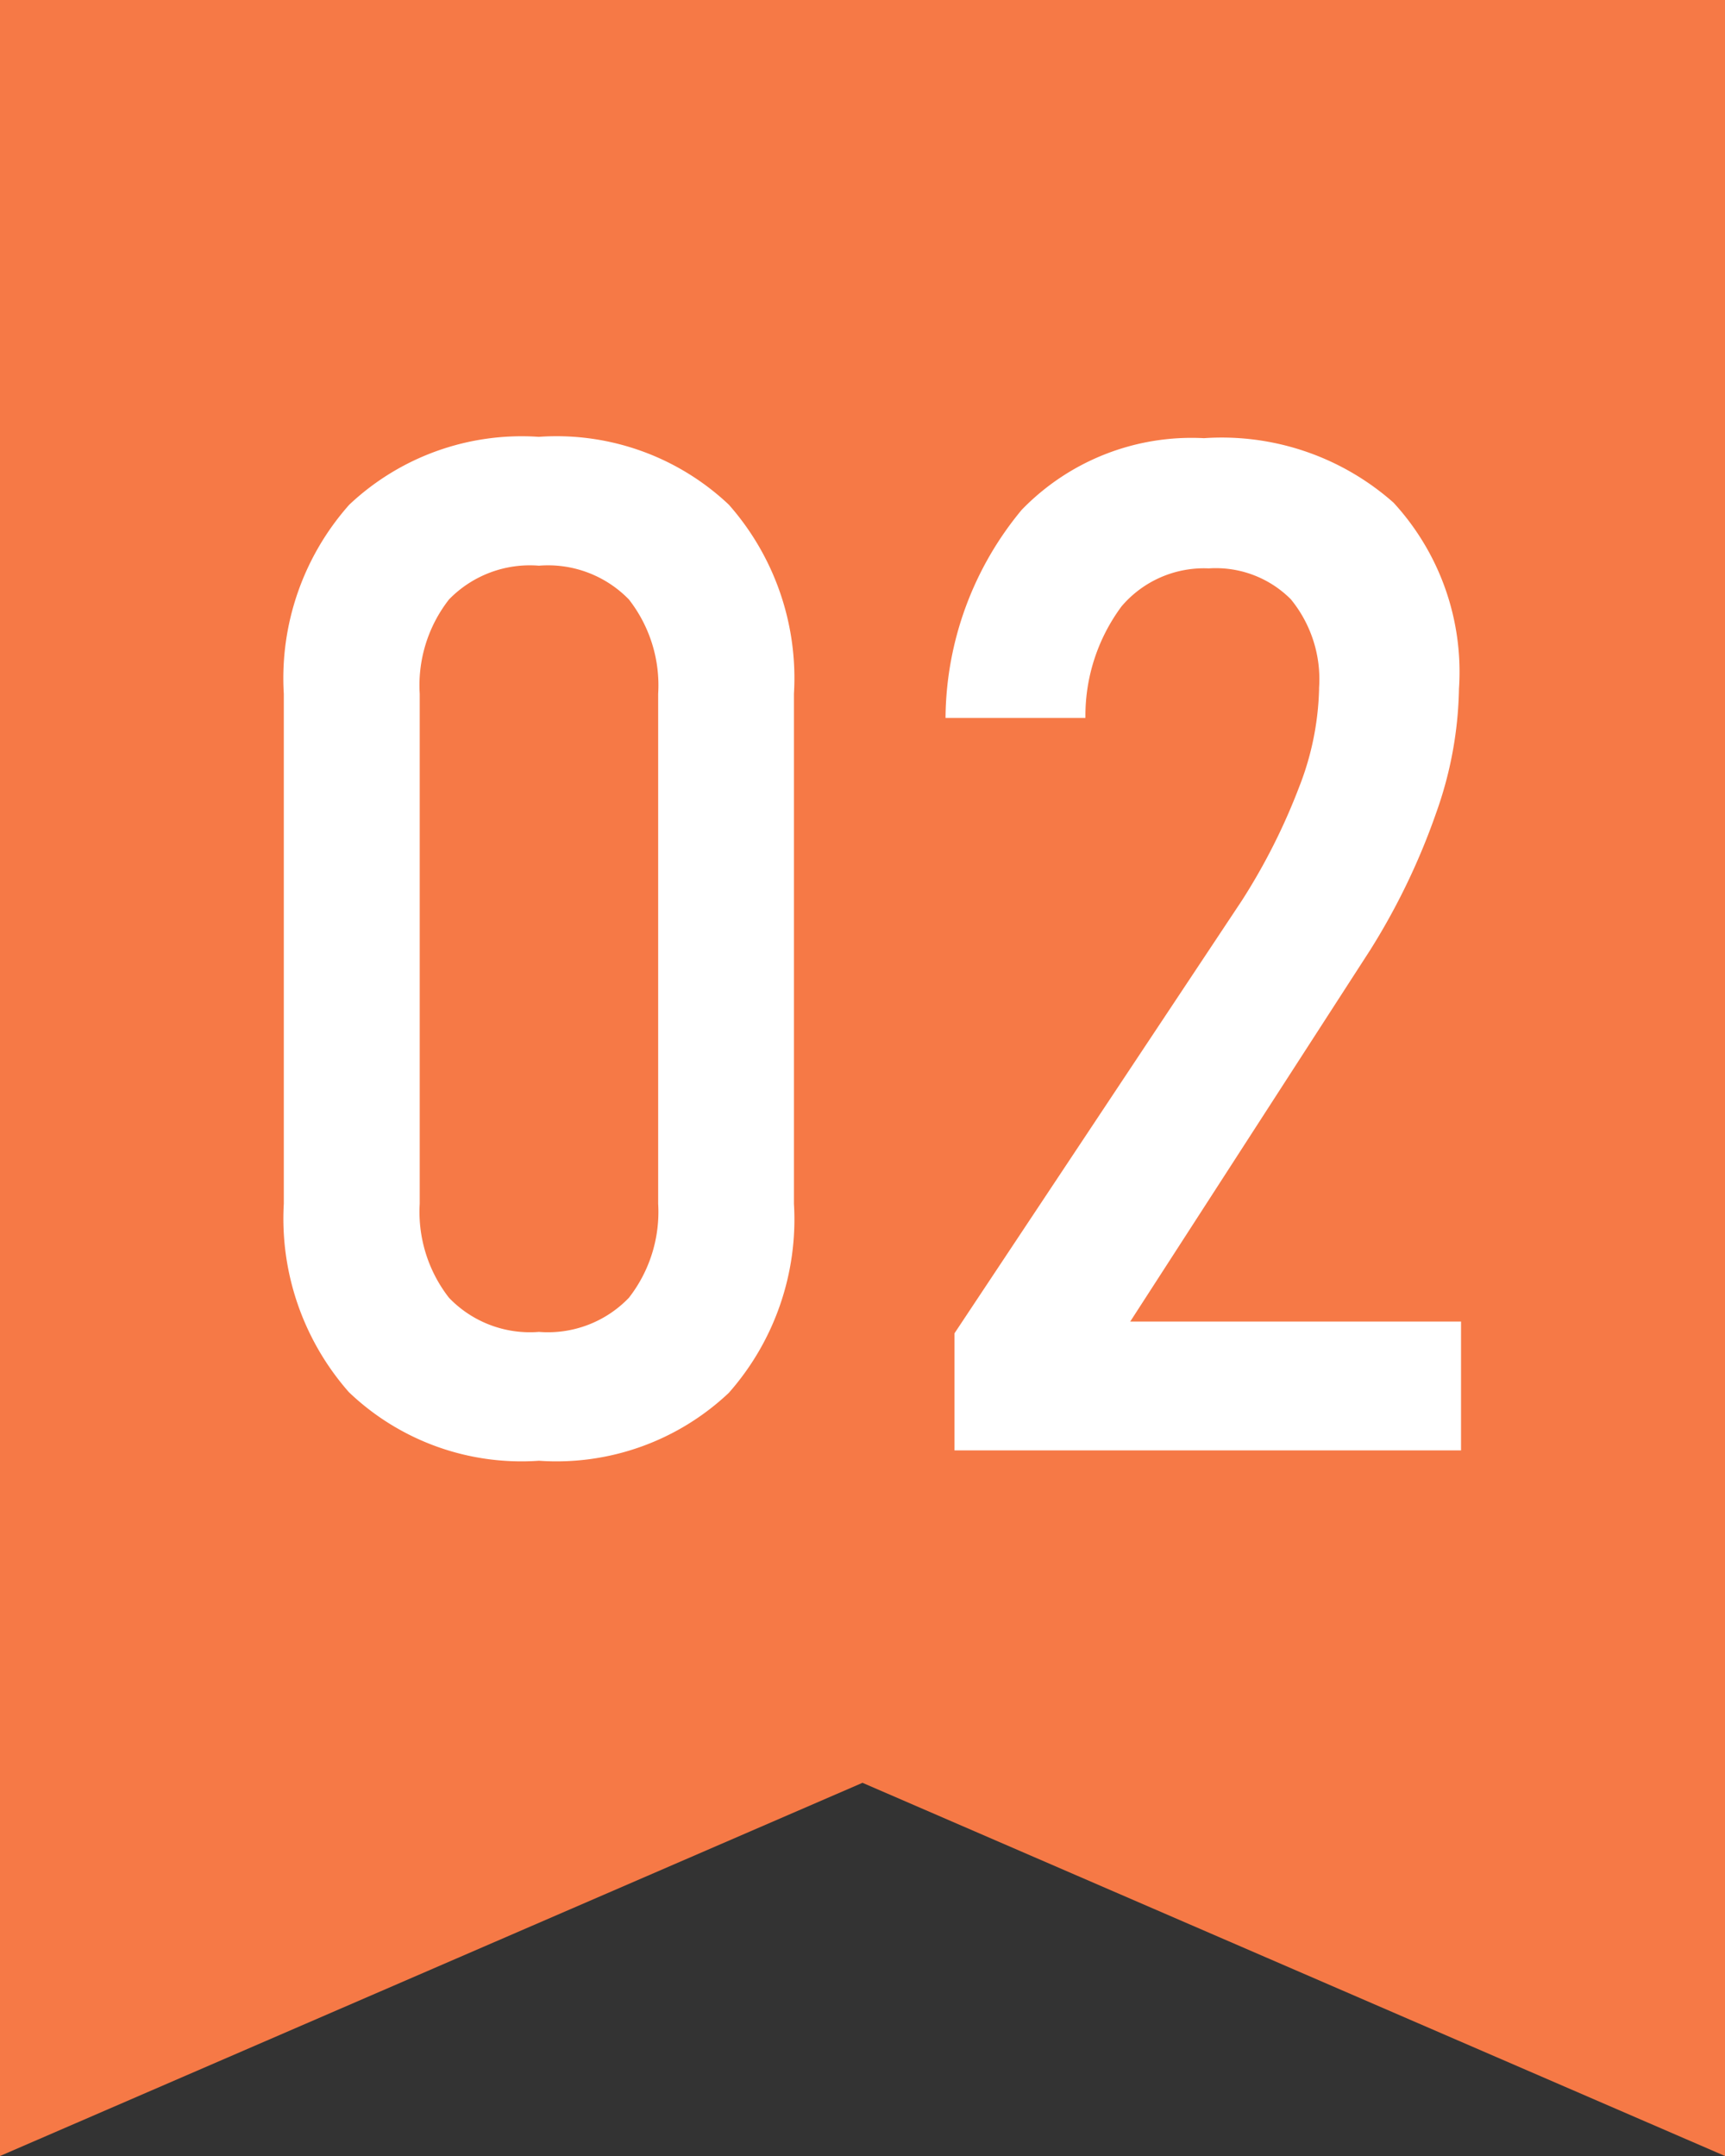 <svg xmlns="http://www.w3.org/2000/svg" width="44" height="55" viewBox="0 0 44 55">
  <rect x="0" y="0" width="44" height="55" fill="#333333" stroke="none"/>
  <g id="グループ_53230" data-name="グループ 53230" transform="translate(-25 -738)">
    <path id="前面オブジェクトで型抜き_10" data-name="前面オブジェクトで型抜き 10" d="M44,55h0l-22-9.52L0,55V0H44V55Z" transform="translate(25 738)" fill="#f67946"/>
    <path id="パス_52111" data-name="パス 52111" d="M-8.253.264A6.366,6.366,0,0,1-13.1-1.485a6.7,6.7,0,0,1-1.661-4.808V-19.3a6.663,6.663,0,0,1,1.67-4.825,6.408,6.408,0,0,1,4.834-1.731A6.4,6.4,0,0,1-3.41-24.126,6.685,6.685,0,0,1-1.749-19.3V-6.293A6.685,6.685,0,0,1-3.41-1.468,6.4,6.4,0,0,1-8.253.264Zm0-3.287a2.86,2.86,0,0,0,2.294-.87,3.565,3.565,0,0,0,.747-2.4V-19.3a3.558,3.558,0,0,0-.747-2.408,2.876,2.876,0,0,0-2.294-.861,2.876,2.876,0,0,0-2.294.861,3.558,3.558,0,0,0-.747,2.408V-6.293a3.565,3.565,0,0,0,.747,2.4A2.86,2.86,0,0,0-8.253-3.023ZM2.347,0V-2.988l7.33-11.039a15.757,15.757,0,0,0,1.459-2.892,7.3,7.3,0,0,0,.51-2.5v-.035a3.218,3.218,0,0,0-.721-2.259A2.7,2.7,0,0,0,8.833-22.5a2.759,2.759,0,0,0-2.224.967,4.681,4.681,0,0,0-.923,2.813v.035H2.118v-.035a8.4,8.4,0,0,1,1.942-5.273A6.031,6.031,0,0,1,8.71-25.822a6.609,6.609,0,0,1,4.834,1.644,6.378,6.378,0,0,1,1.67,4.755v.018a9.862,9.862,0,0,1-.58,3.138,17.206,17.206,0,0,1-1.687,3.507L6.829-3.287h8.438V0Z" transform="translate(47 775)" fill="#fff"/>
  </g>
</svg>

